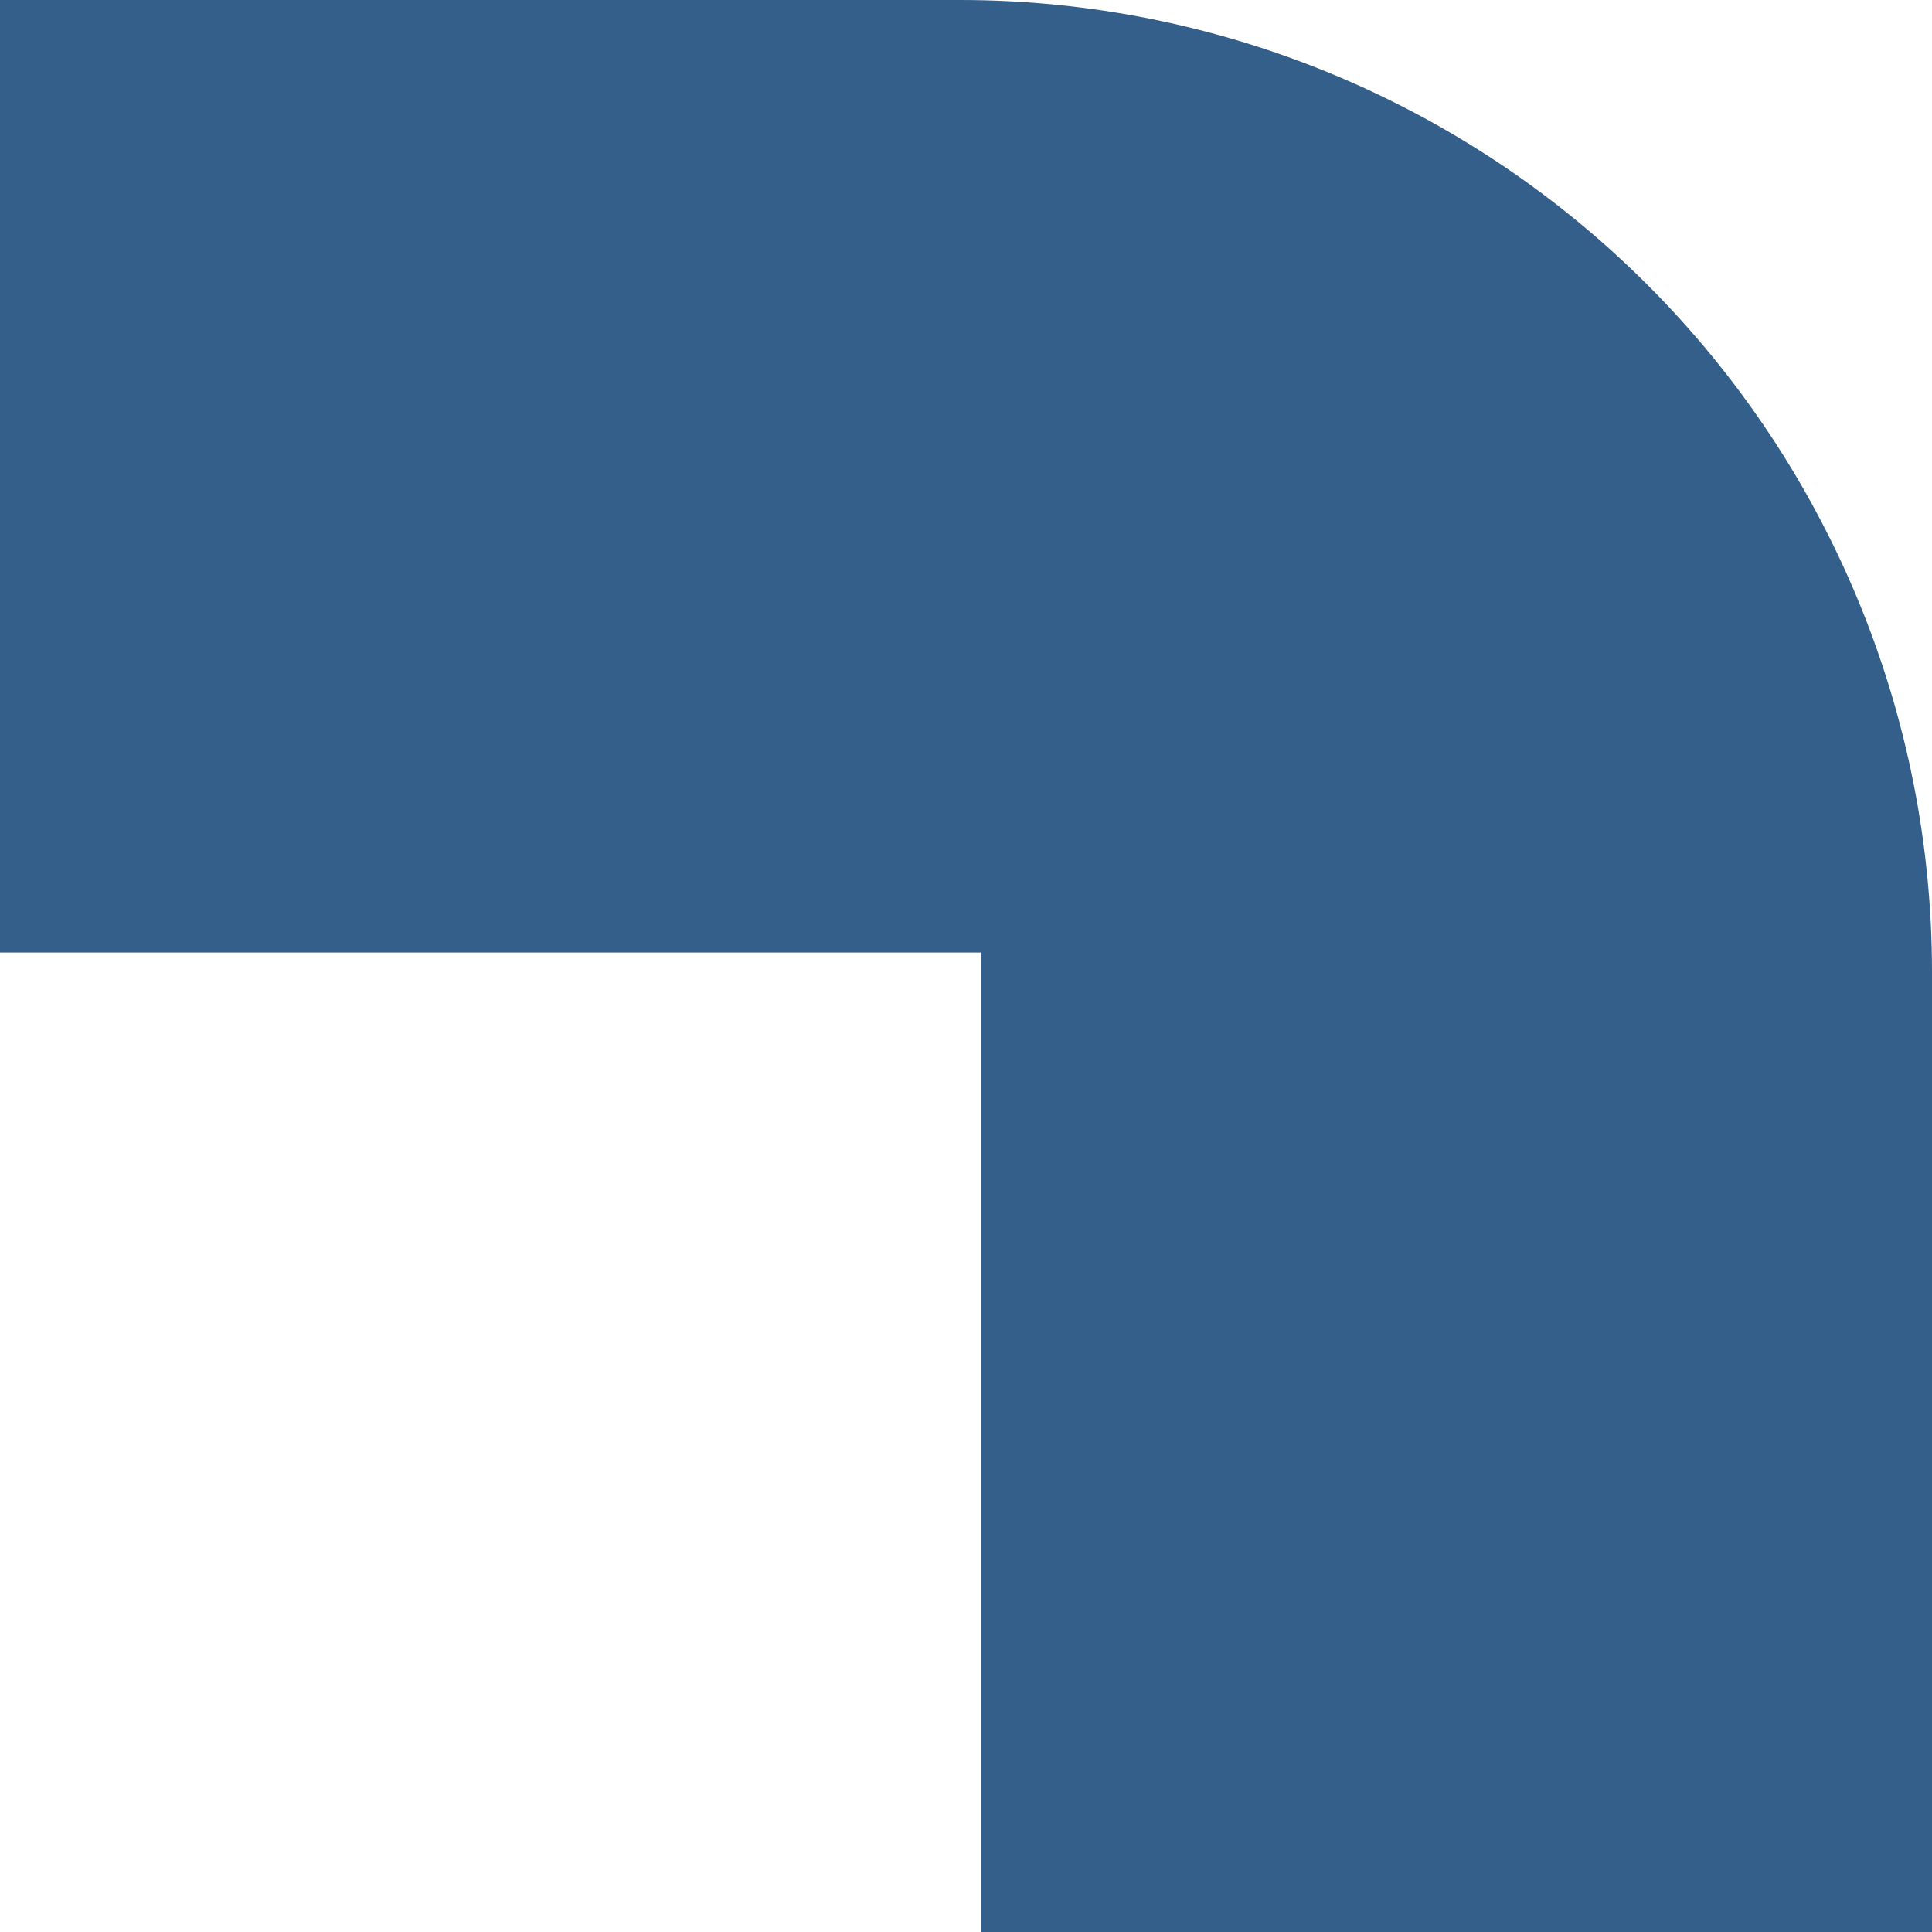 <?xml version="1.0" encoding="UTF-8"?> <svg xmlns="http://www.w3.org/2000/svg" width="600" height="600" viewBox="0 0 600 600" fill="none"> <path d="M5.15667e-05 -5.33559e-05L2.61425e-05 295.82L304.645 295.82L304.645 600L600 600L600 301.858C600 221.88 568.261 145.172 511.752 88.576C455.243 31.98 378.584 0.123 298.607 -2.68018e-05L5.15667e-05 -5.33559e-05Z" fill="#335F8A"></path> </svg> 